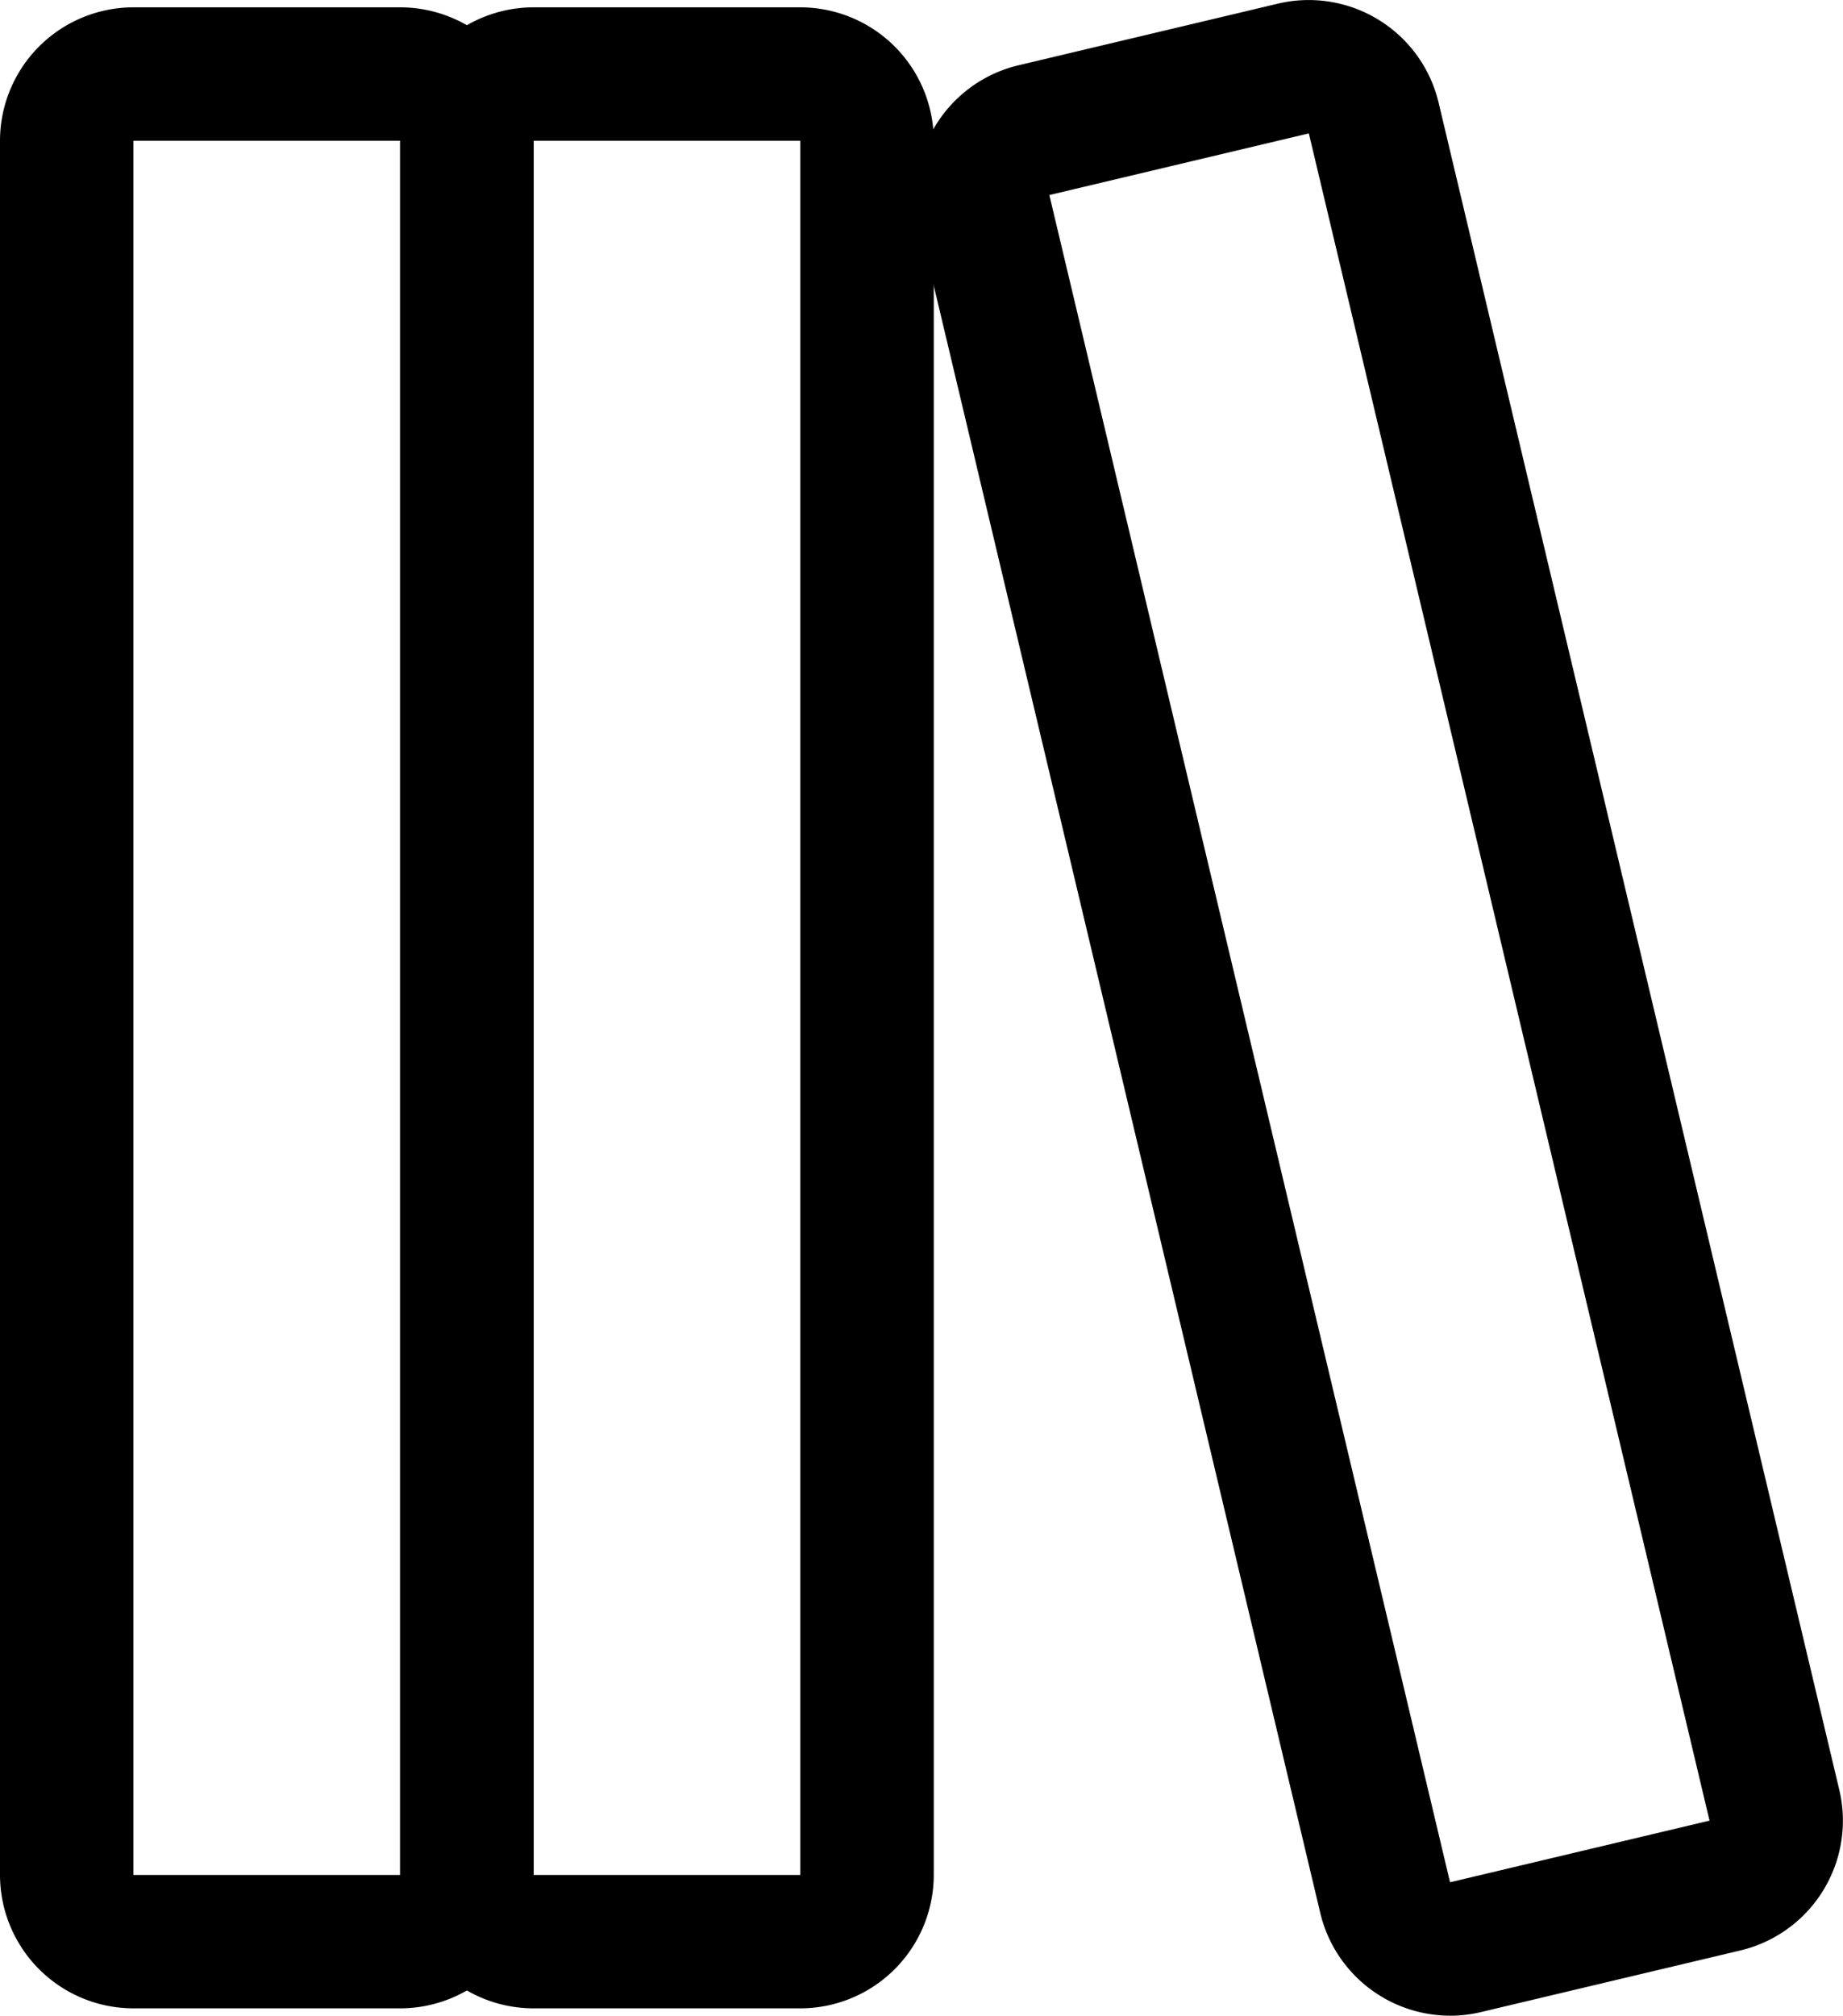 <svg id="グループ_5581" data-name="グループ 5581" xmlns="http://www.w3.org/2000/svg" xmlns:xlink="http://www.w3.org/1999/xlink" width="37.643" height="41.16" viewBox="0 0 37.643 41.16">
  <defs>
    <clipPath id="clip-path">
      <rect id="長方形_3456" data-name="長方形 3456" width="37.643" height="41.16"/>
    </clipPath>
  </defs>
  <g id="グループ_5580" data-name="グループ 5580" clip-path="url(#clip-path)">
    <path id="パス_89805" data-name="パス 89805" d="M8.172,43.069H2.724A2.727,2.727,0,0,1,0,40.345V4.933A2.727,2.727,0,0,1,2.724,2.209H8.172A2.727,2.727,0,0,1,10.9,4.933V40.345a2.727,2.727,0,0,1-2.724,2.724M2.724,4.933V40.345h5.45l0-35.412Z" transform="translate(0 -2.059)"/>
    <path id="パス_89806" data-name="パス 89806" d="M128.172,43.069h-5.448A2.727,2.727,0,0,1,120,40.345V4.933a2.727,2.727,0,0,1,2.724-2.724h5.448A2.727,2.727,0,0,1,130.9,4.933V40.345a2.727,2.727,0,0,1-2.724,2.724M122.724,4.933V40.345h5.45l0-35.412Z" transform="translate(-111.828 -2.059)"/>
    <path id="パス_89807" data-name="パス 89807" d="M285.625,41.16a2.729,2.729,0,0,1-2.65-2.095L274.79,4.613a2.724,2.724,0,0,1,2.021-3.28l5.3-1.259a2.727,2.727,0,0,1,3.28,2.021l8.184,34.453a2.724,2.724,0,0,1-2.021,3.28l-5.3,1.259a2.727,2.727,0,0,1-.63.074M282.741,2.724l-5.3,1.259,8.184,34.453,5.3-1.259h0Z" transform="translate(-256.008 0)"/>
  </g>
</svg>
